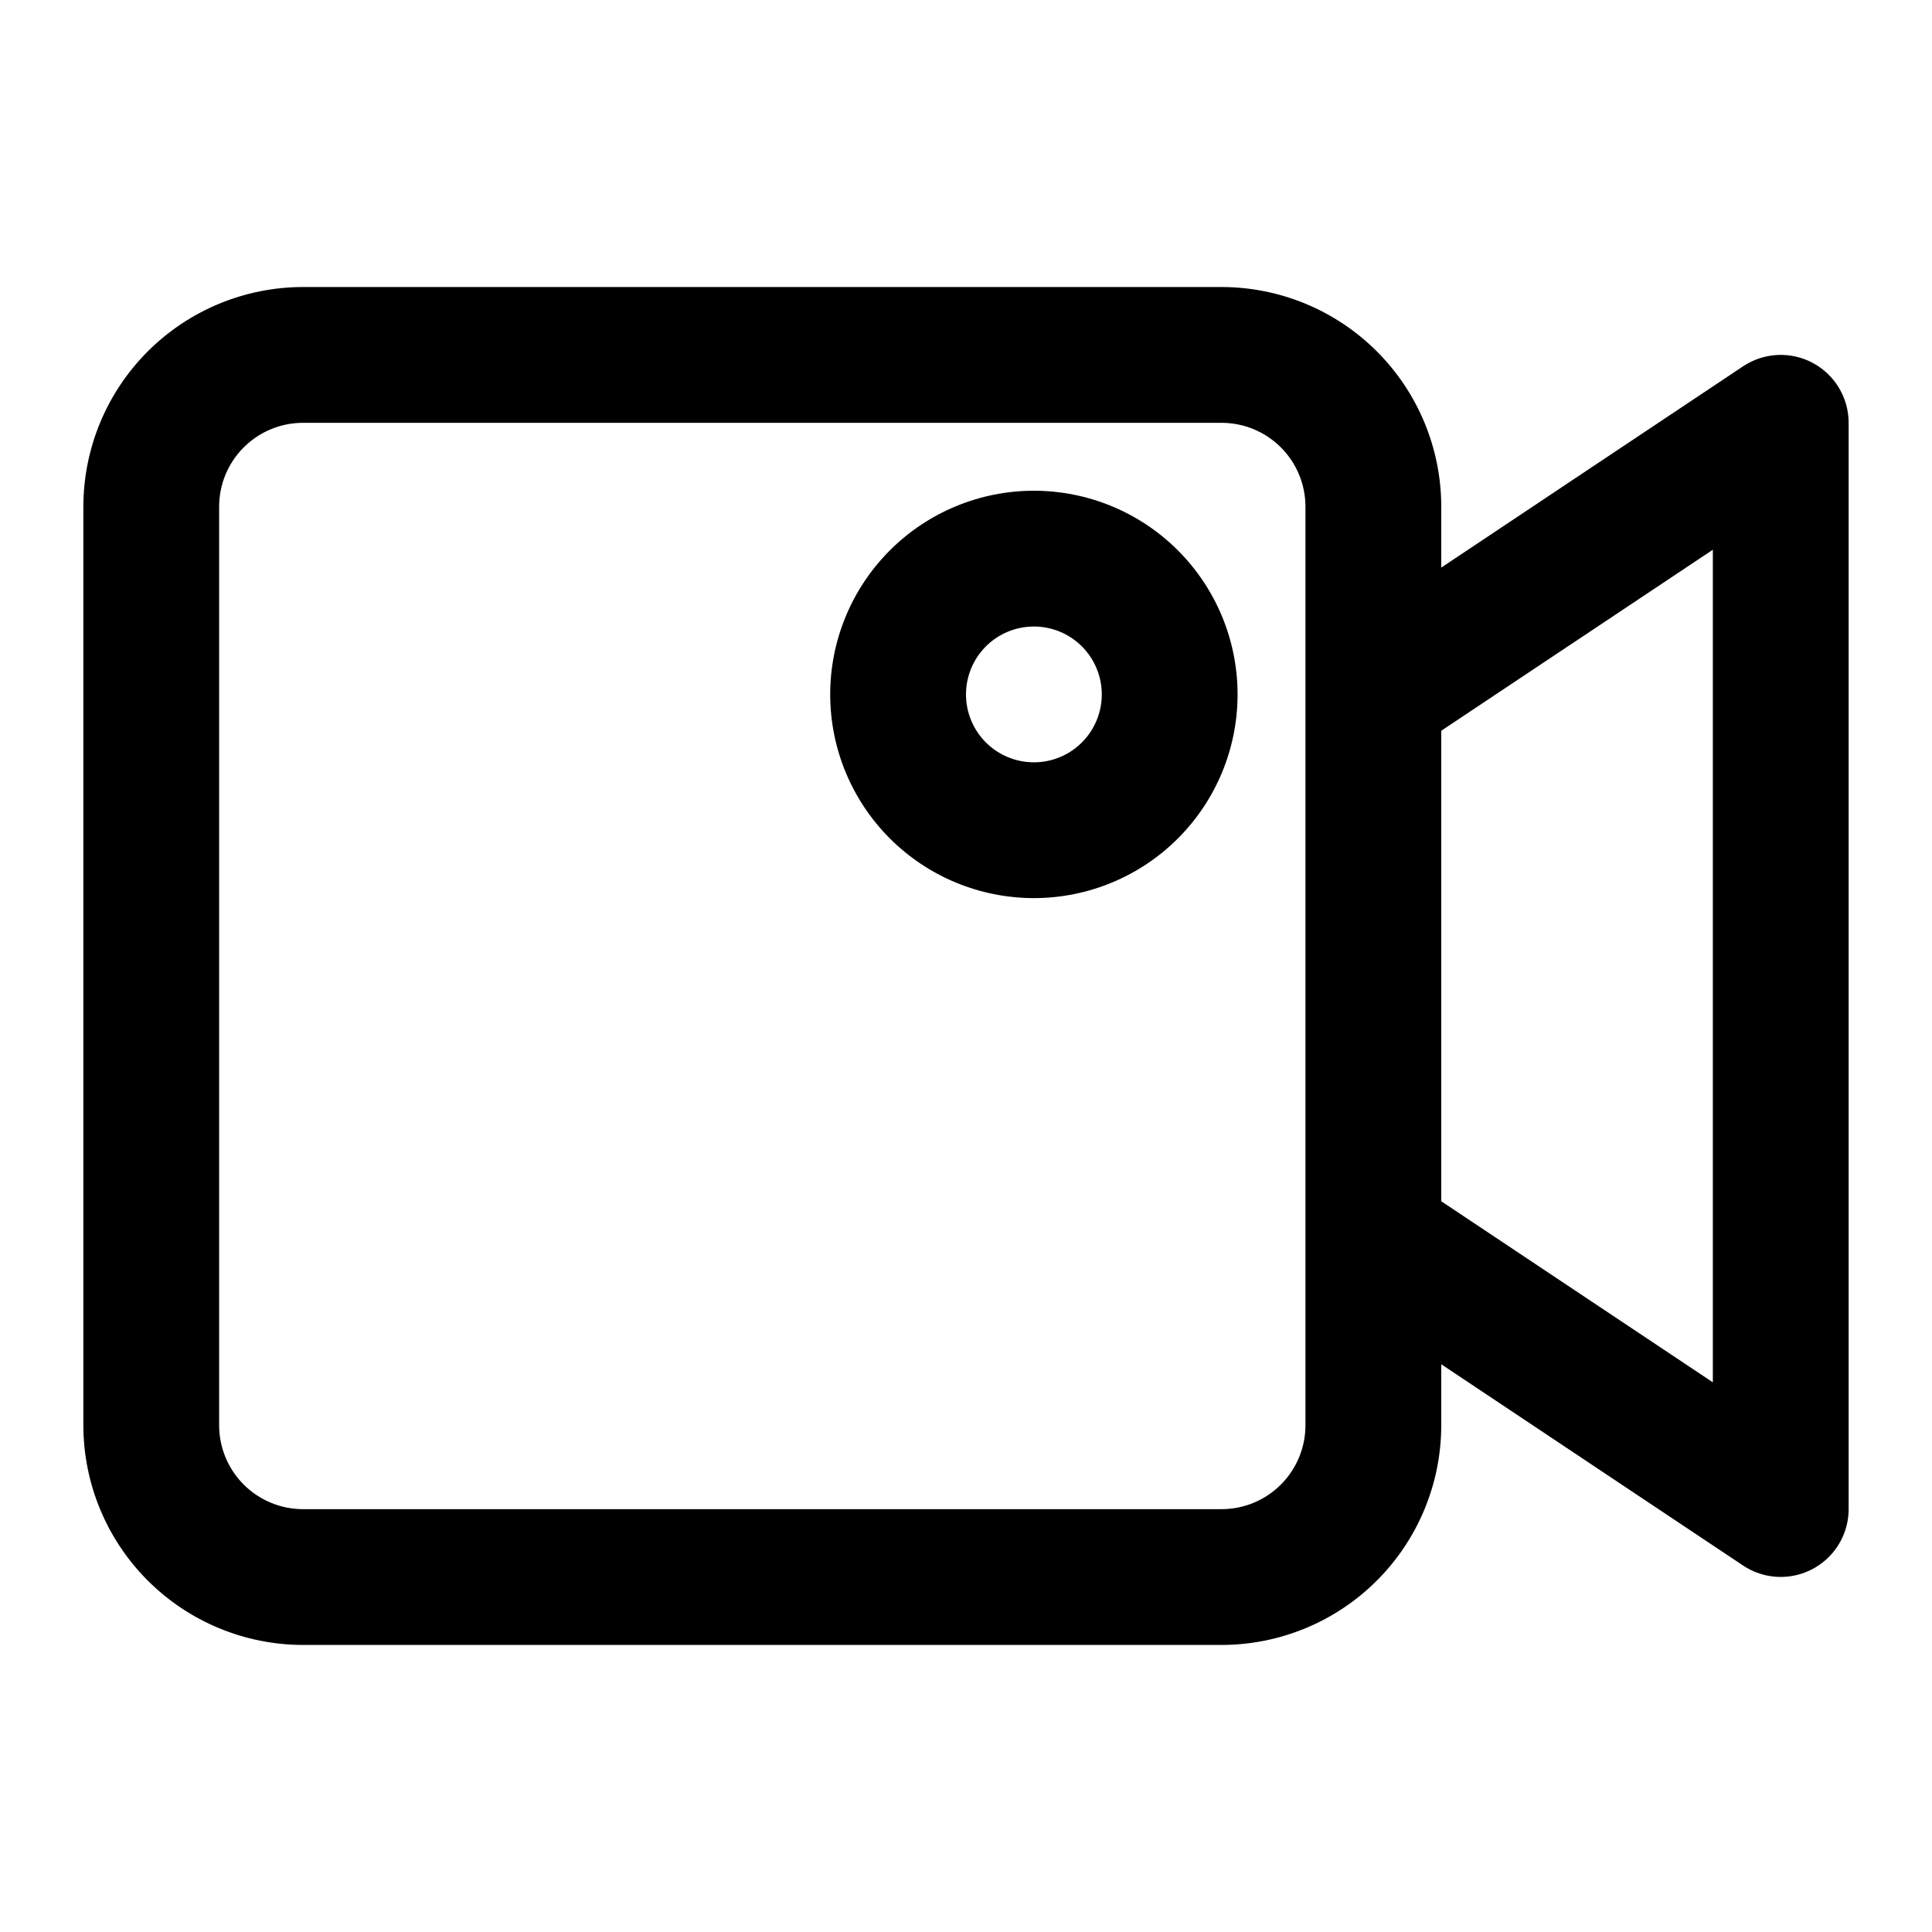 <?xml version="1.0" encoding="UTF-8"?>
<!-- Uploaded to: SVG Repo, www.svgrepo.com, Generator: SVG Repo Mixer Tools -->
<svg fill="#000000" width="800px" height="800px" version="1.1" viewBox="144 144 512 512" xmlns="http://www.w3.org/2000/svg">
 <g>
  <path d="m624.41 240.18c-2.875-1.539-6.109-2.266-9.363-2.109-3.254 0.16-6.406 1.199-9.117 3.008l-79.98 53.332v-16.195c-0.027-15.418-6.168-30.199-17.074-41.102-10.91-10.898-25.691-17.031-41.113-17.051h-243.48c-15.43 0.02-30.223 6.16-41.133 17.07-10.91 10.914-17.043 25.707-17.059 41.137v243.47c0.02 15.426 6.156 30.215 17.066 41.125 10.906 10.906 25.699 17.043 41.125 17.062h243.48c15.426-0.02 30.215-6.156 41.125-17.062 10.91-10.91 17.047-25.699 17.062-41.125v-16.195l79.98 53.332c3.629 2.418 8.012 3.441 12.332 2.871 4.324-0.566 8.293-2.688 11.172-5.961 2.879-3.277 4.469-7.484 4.477-11.844v-287.89c0-3.258-0.883-6.457-2.555-9.25-1.672-2.797-4.074-5.086-6.945-6.621zm-134.45 281.56c-0.012 5.883-2.352 11.527-6.516 15.688-4.16 4.164-9.801 6.504-15.688 6.516h-243.48c-5.887-0.012-11.527-2.352-15.691-6.516-4.16-4.16-6.504-9.805-6.512-15.688v-243.47c0.004-5.887 2.344-11.535 6.508-15.699 4.16-4.168 9.805-6.512 15.695-6.519h243.48c5.887 0.008 11.531 2.352 15.695 6.519 4.164 4.164 6.504 9.812 6.508 15.699zm107.96-11.406-71.973-47.988v-124.69l71.973-47.969z"/>
  <path d="m417.99 274.05c-14.316 0-28.047 5.688-38.168 15.809-10.125 10.125-15.812 23.855-15.812 38.172s5.688 28.043 15.812 38.168c10.121 10.121 23.852 15.809 38.168 15.809 14.316 0 28.047-5.688 38.168-15.809 10.125-10.125 15.812-23.852 15.812-38.168s-5.688-28.047-15.812-38.172c-10.121-10.121-23.852-15.809-38.168-15.809zm0 71.973c-4.773 0-9.348-1.895-12.723-5.269s-5.269-7.953-5.269-12.723c0-4.773 1.895-9.352 5.269-12.727 3.375-3.371 7.949-5.269 12.723-5.269 4.773 0 9.348 1.898 12.723 5.269 3.375 3.375 5.269 7.953 5.269 12.727 0 4.769-1.895 9.348-5.269 12.723s-7.949 5.269-12.723 5.269z"/>
 </g>
</svg>